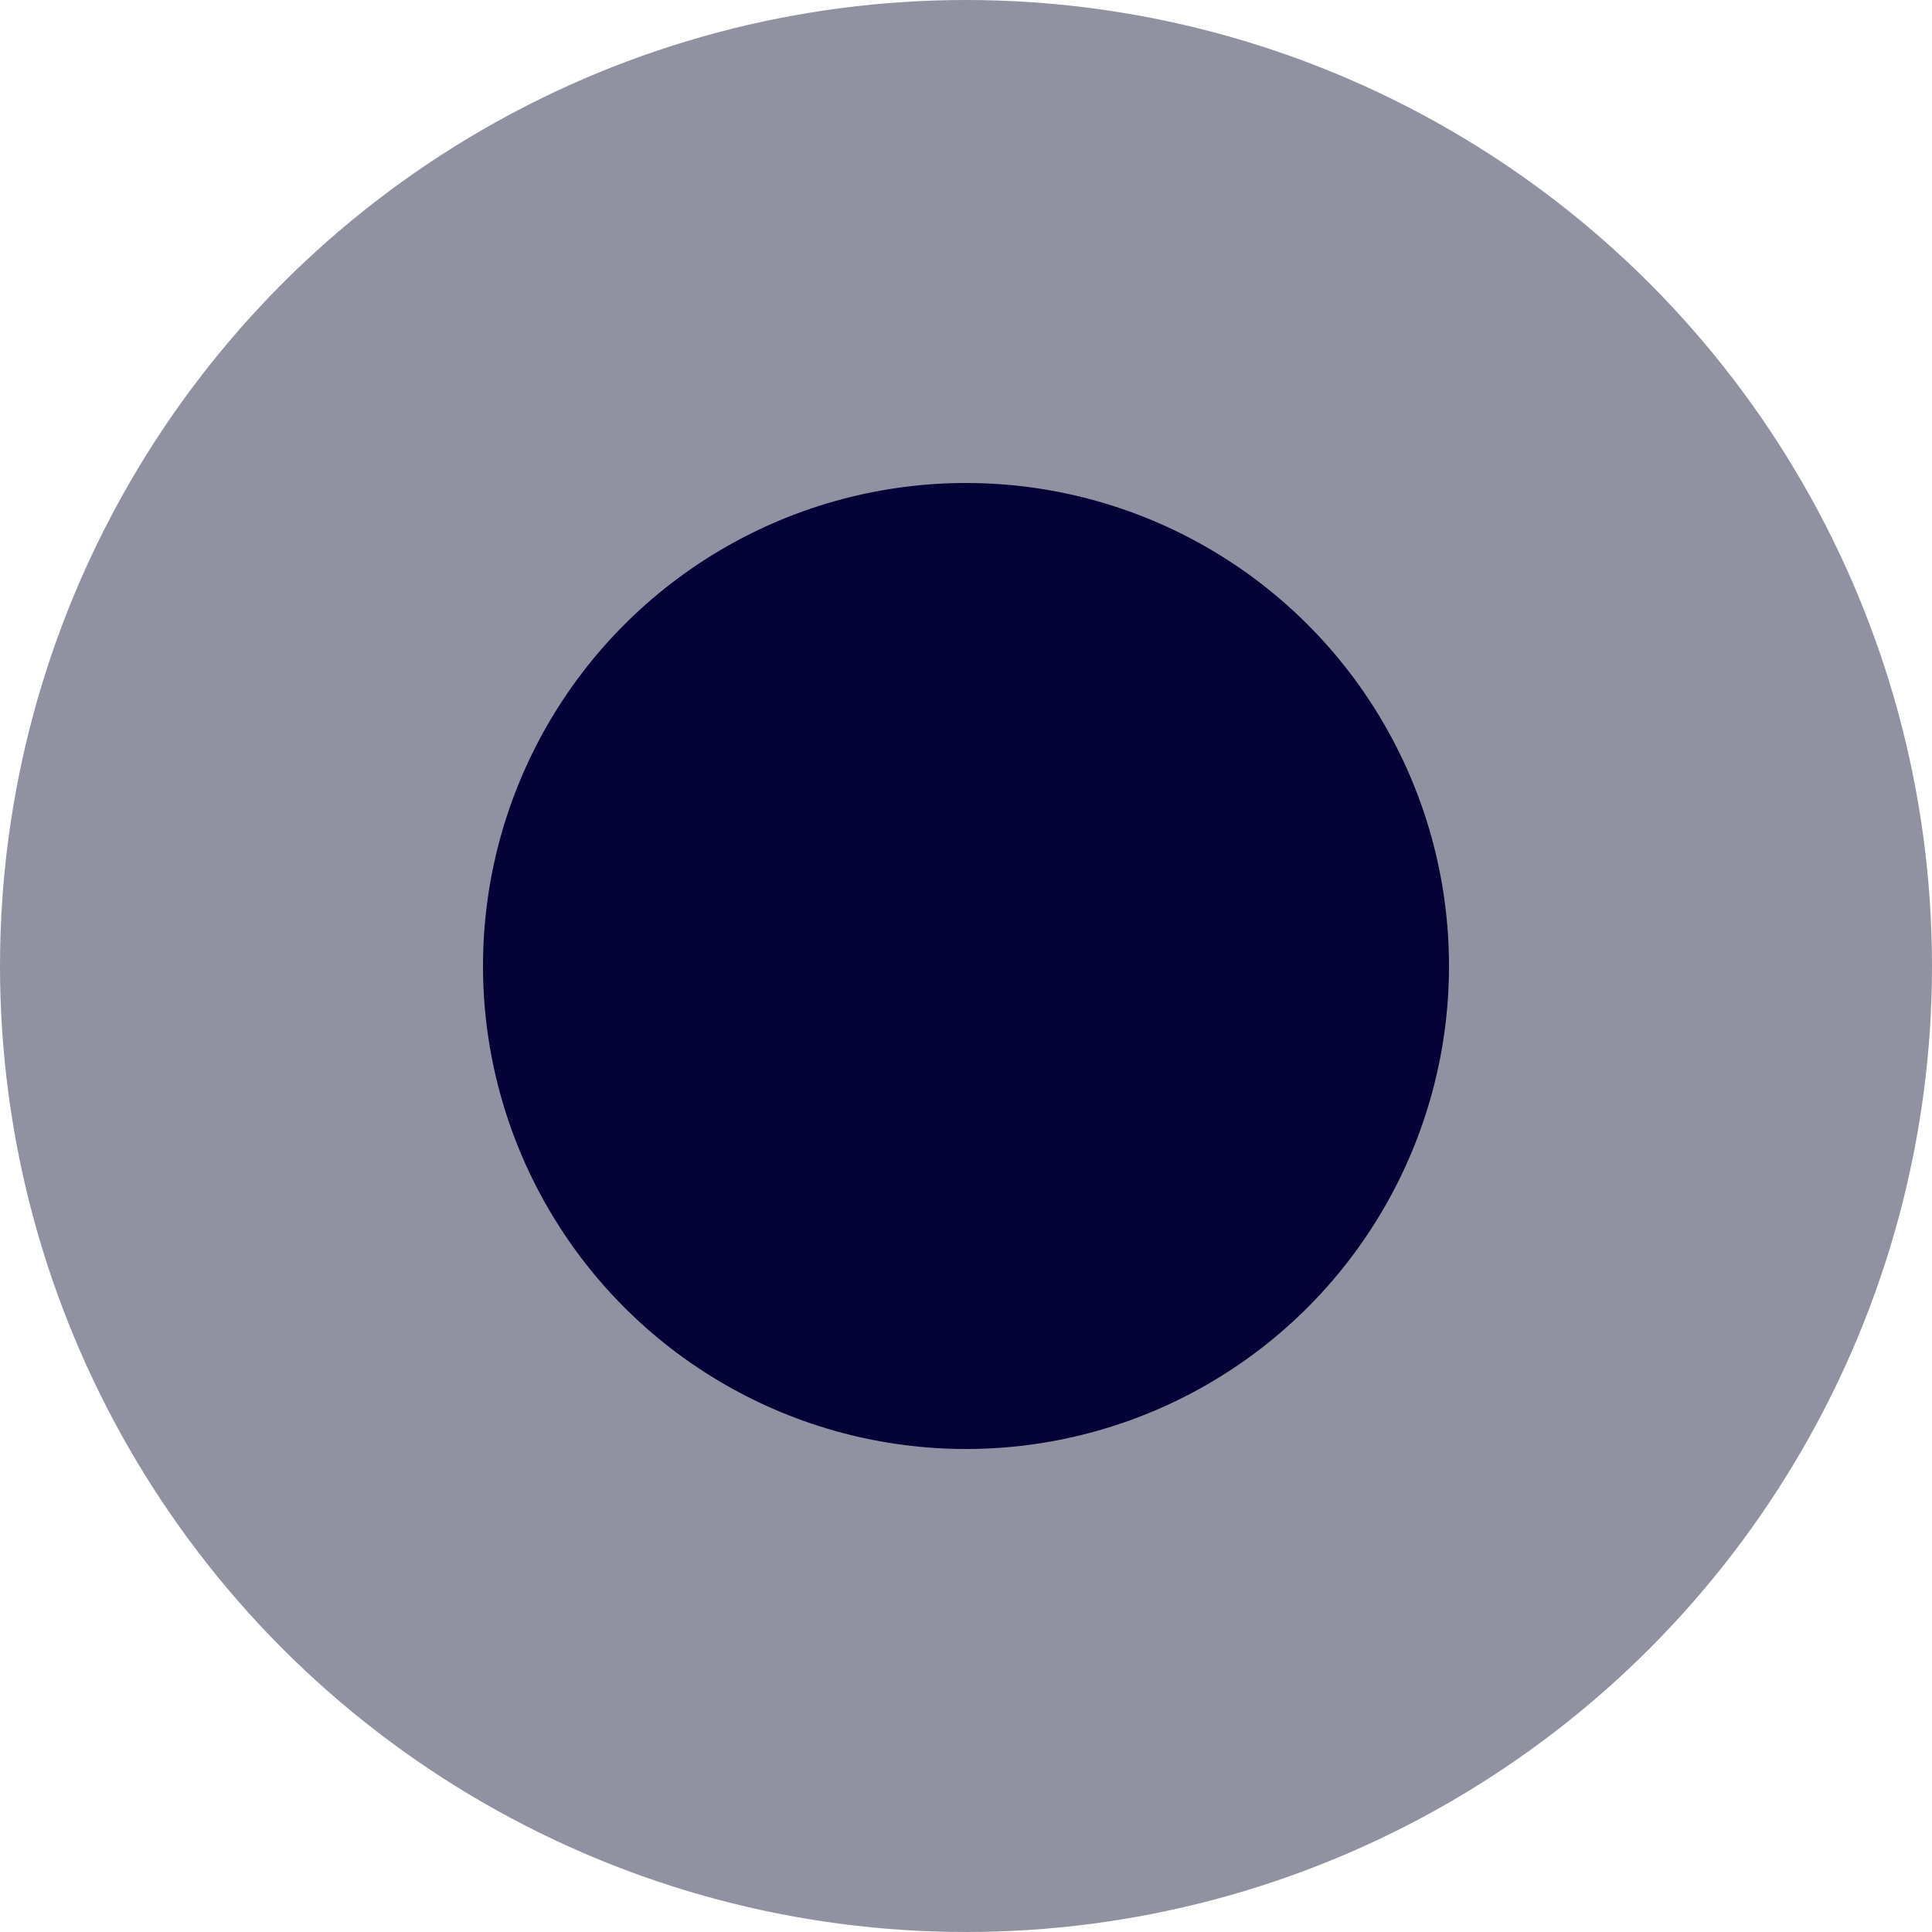 <?xml version="1.0" encoding="UTF-8"?> <svg xmlns="http://www.w3.org/2000/svg" width="12" height="12" viewBox="0 0 12 12" fill="none"><circle opacity="0.5" cx="6" cy="6" r="6" fill="#252744"></circle><circle cx="6" cy="6" r="3" fill="#030136"></circle></svg> 